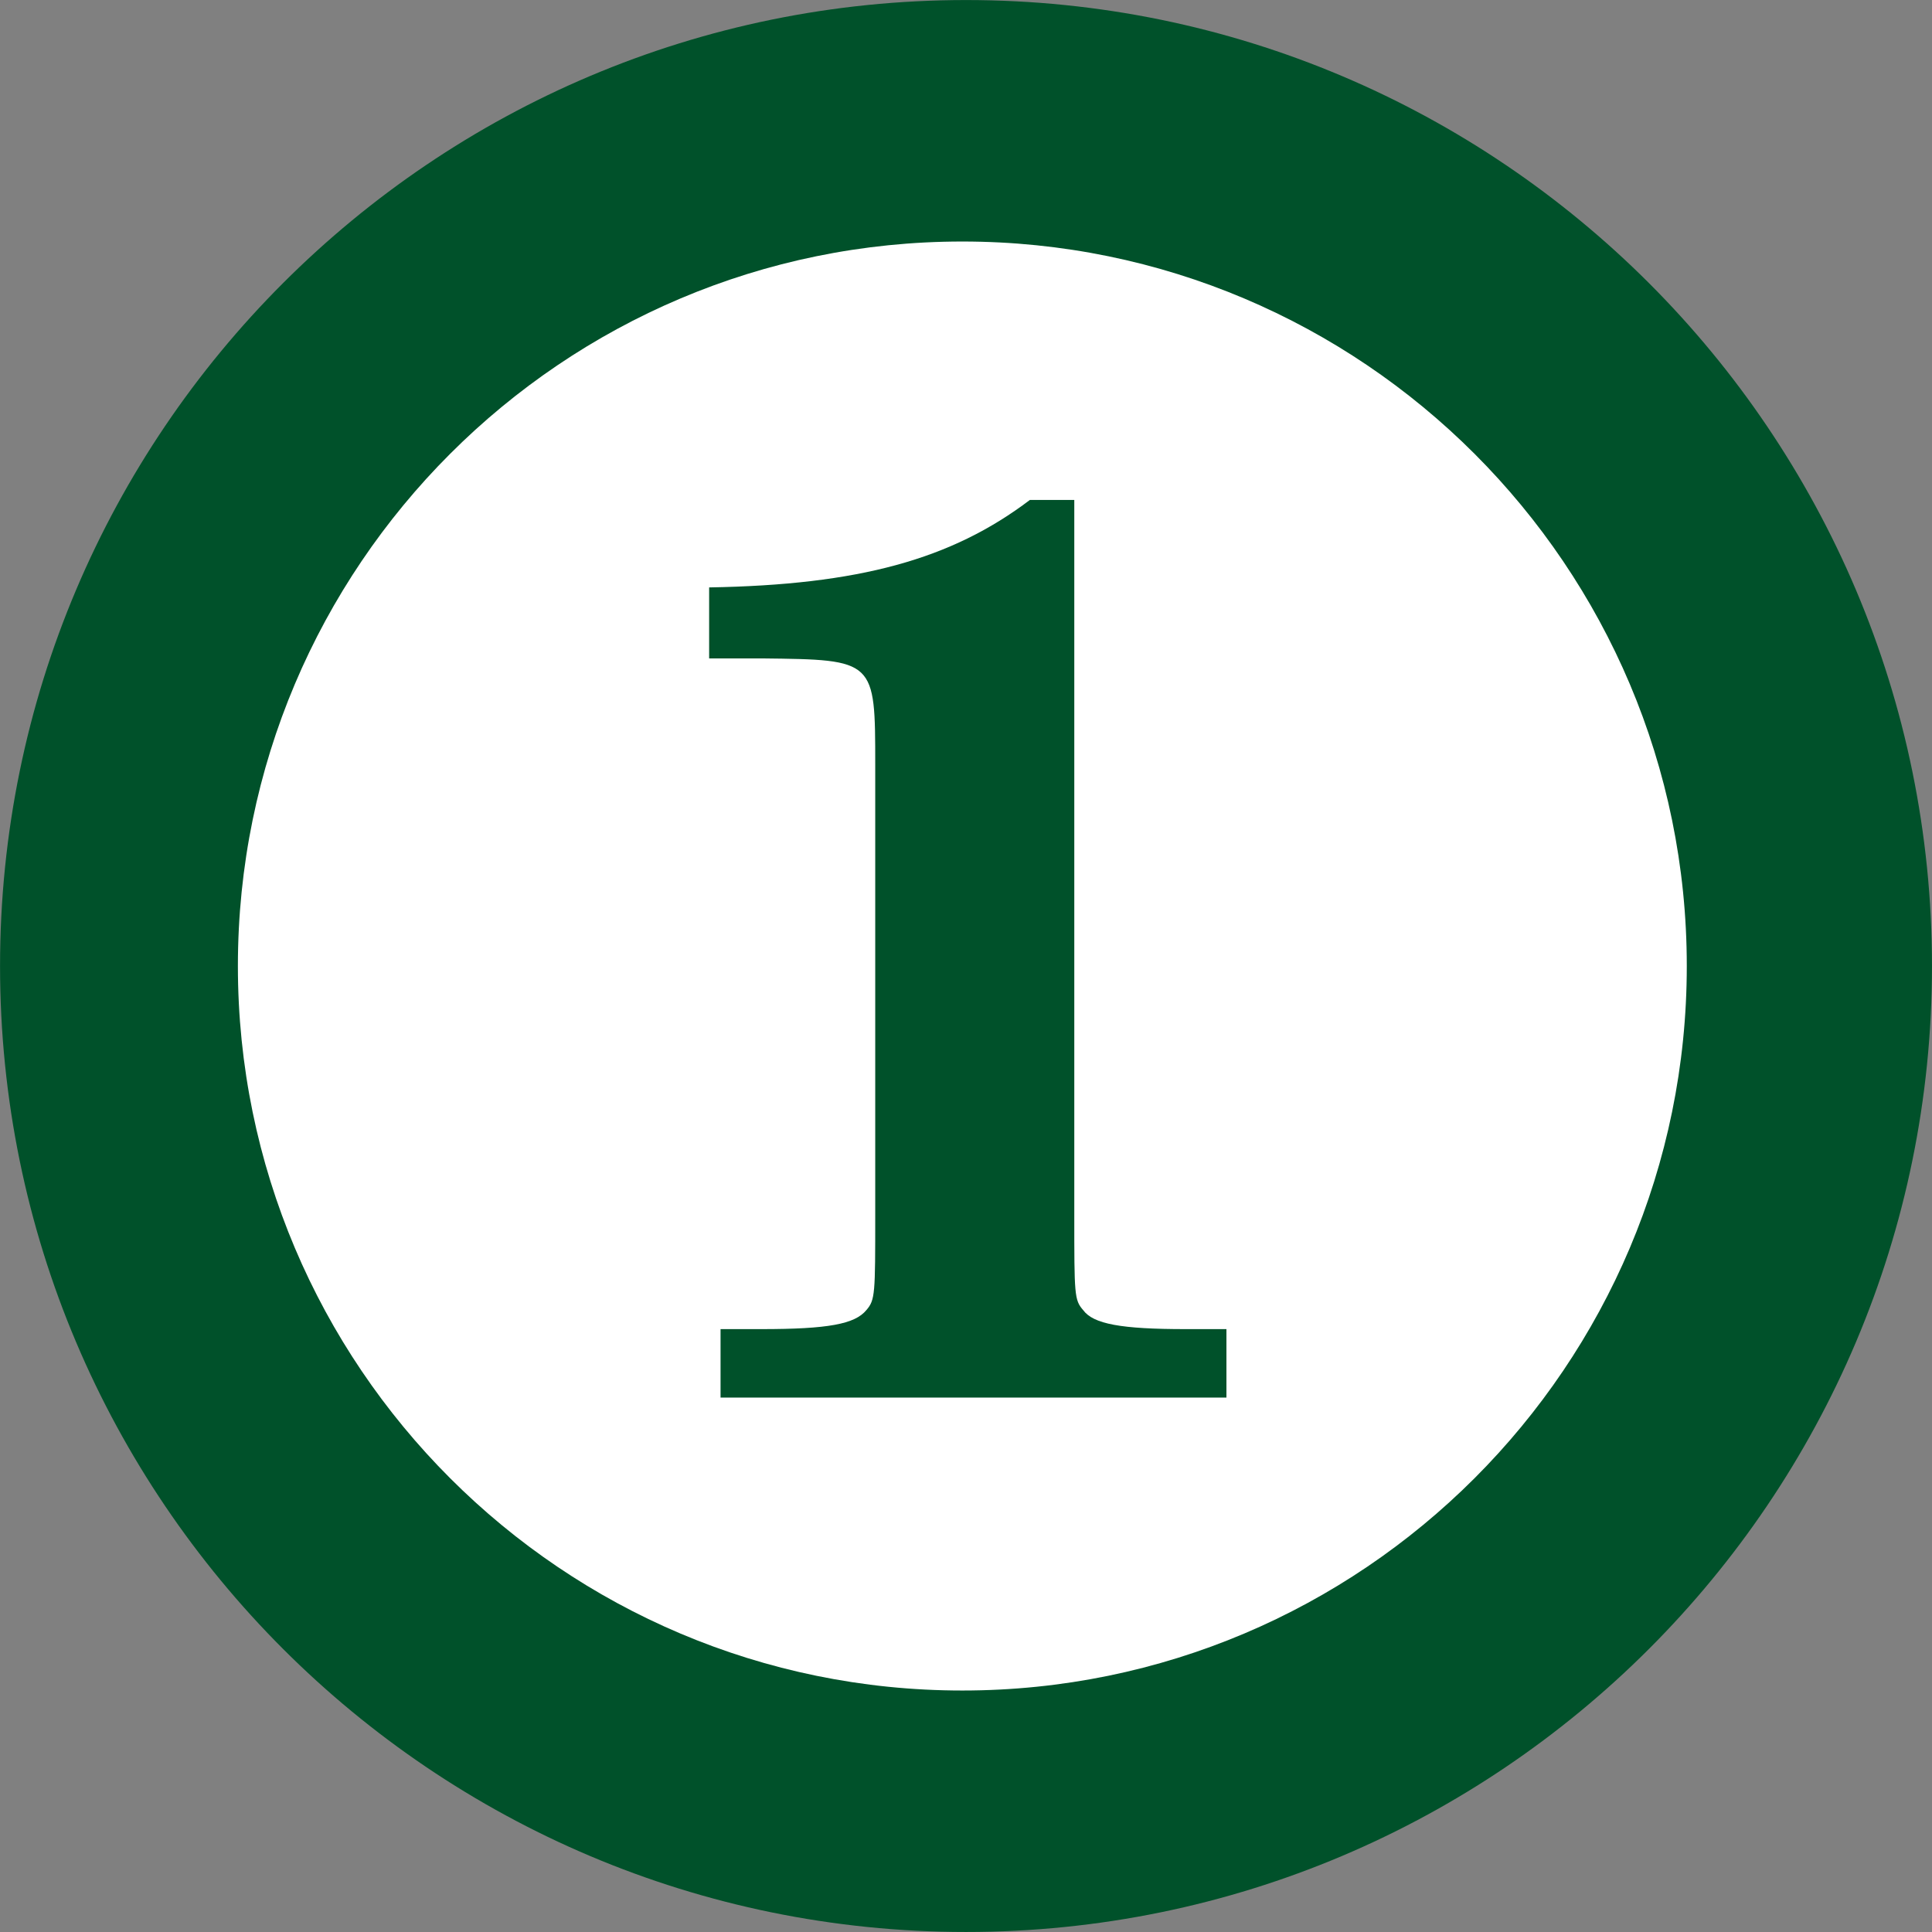 <?xml version='1.0' encoding='UTF-8' standalone='no'?>
<svg xmlns:xlink="http://www.w3.org/1999/xlink" xmlns="http://www.w3.org/2000/svg" height="45.156mm" baseProfile="tiny" viewBox="0 0 160 160" width="45.156mm" version="1.2">
 <rect x="0" y="0" width="160" height="160" fill="#808080" stroke="none"/>
 <title>nummer_1-1</title>
 <desc>Generated with Viva Designer 11.1.0.9143</desc>
 <defs/>
 <g stroke="black" fill-rule="evenodd" stroke-width="1" stroke-linejoin="bevel" fill="none" stroke-linecap="square">
  <g font-weight="400" stroke="#000000" font-size="11.25" font-family="Sans Serif" stroke-opacity="1" stroke-width="1" stroke-linejoin="bevel" transform="matrix(1.25,0,0,1.25,0,0)" font-style="normal" fill="none" stroke-linecap="square"/>
  <g font-weight="400" stroke="#000000" font-size="11.25" font-family="Sans Serif" stroke-opacity="1" stroke-width="1" stroke-linejoin="bevel" transform="matrix(1.25,0,0,1.25,0,0)" font-style="normal" fill="none" stroke-linecap="square"/>
  <g font-weight="400" stroke="#000000" font-size="11.25" font-family="Sans Serif" stroke-opacity="1" stroke-width="1" stroke-linejoin="bevel" transform="matrix(1.25,0,0,1.25,0,0)" font-style="normal" fill="none" stroke-linecap="square"/>
  <g font-weight="400" stroke="#00512a" stroke-miterlimit="2" font-size="11.25" font-family="Sans Serif" stroke-opacity="1" stroke-width="1" stroke-linejoin="miter" fill-opacity="1" transform="matrix(1.25,0,0,1.25,0,0)" font-style="normal" fill="#00512a" stroke-linecap="square"/>
  <g font-weight="400" stroke="none" font-size="11.25" font-family="Sans Serif" fill-opacity="1" transform="matrix(1.25,0,0,1.25,0,0)" font-style="normal" fill="#00512a">
   <path fill-rule="evenodd" vector-effect="none" d="M64.001,127.999 C99.328,127.999 127.999,99.328 127.999,64.001 C127.999,28.674 99.328,0.003 64.001,0.003 C28.674,0.003 0.003,28.674 0.003,64.001 C0.003,99.328 28.674,127.999 64.001,127.999 "/>
  </g>
  <g font-weight="400" stroke="#00512a" stroke-miterlimit="2" font-size="11.25" font-family="Sans Serif" stroke-opacity="1" stroke-width="1" stroke-linejoin="miter" fill-opacity="1" transform="matrix(1.25,0,0,1.25,0,0)" font-style="normal" fill="#00512a" stroke-linecap="square"/>
  <g font-weight="400" stroke="#000000" font-size="11.25" font-family="Sans Serif" stroke-opacity="1" stroke-width="1" stroke-linejoin="bevel" transform="matrix(1.25,0,0,1.25,0,0)" font-style="normal" fill="none" stroke-linecap="square"/>
  <g font-weight="400" stroke="#000000" font-size="11.25" font-family="Sans Serif" stroke-opacity="1" stroke-width="1" stroke-linejoin="bevel" transform="matrix(1.25,0,0,1.25,0,0)" font-style="normal" fill="none" stroke-linecap="square"/>
  <g font-weight="400" stroke="#000000" font-size="11.25" font-family="Sans Serif" stroke-opacity="1" stroke-width="1" stroke-linejoin="bevel" transform="matrix(1.25,0,0,1.25,0,0)" font-style="normal" fill="none" stroke-linecap="square"/>
  <g font-weight="400" stroke="#ffffff" stroke-miterlimit="2" font-size="11.25" font-family="Sans Serif" stroke-opacity="1" stroke-width="1" stroke-linejoin="miter" fill-opacity="1" transform="matrix(1.25,0,0,1.25,0,0)" font-style="normal" fill="#ffffff" stroke-linecap="square"/>
  <g font-weight="400" stroke="none" font-size="11.25" font-family="Sans Serif" fill-opacity="1" transform="matrix(1.25,0,0,1.25,0,0)" font-style="normal" fill="#ffffff">
   <path fill-rule="evenodd" vector-effect="none" d="M63.758,112.001 C90.252,112.001 111.754,90.497 111.754,64.001 C111.754,37.505 90.252,16.001 63.758,16.001 C37.263,16.001 15.761,37.505 15.761,64.001 C15.761,90.497 37.263,112.001 63.758,112.001 "/>
  </g>
  <g font-weight="400" stroke="#ffffff" stroke-miterlimit="2" font-size="11.25" font-family="Sans Serif" stroke-opacity="1" stroke-width="1" stroke-linejoin="miter" fill-opacity="1" transform="matrix(1.25,0,0,1.25,0,0)" font-style="normal" fill="#ffffff" stroke-linecap="square"/>
  <g font-weight="400" stroke="#000000" font-size="11.25" font-family="Sans Serif" stroke-opacity="1" stroke-width="1" stroke-linejoin="bevel" transform="matrix(1.25,0,0,1.25,0,0)" font-style="normal" fill="none" stroke-linecap="square"/>
  <g font-weight="400" stroke="#000000" font-size="11.25" font-family="Sans Serif" stroke-opacity="1" stroke-width="1" stroke-linejoin="bevel" transform="matrix(1.25,0,0,1.25,0,0)" font-style="normal" fill="none" stroke-linecap="square"/>
  <g font-weight="400" stroke="#000000" font-size="11.25" font-family="Sans Serif" stroke-opacity="1" stroke-width="1" stroke-linejoin="bevel" transform="matrix(1.25,0,0,1.25,0,0)" font-style="normal" fill="none" stroke-linecap="square"/>
  <g font-weight="400" stroke="#000000" font-size="11.25" font-family="Sans Serif" stroke-opacity="1" stroke-width="1" stroke-linejoin="bevel" transform="matrix(1.25,0,0,1.25,33.487,39.297)" font-style="normal" fill="none" stroke-linecap="square"/>
  <g font-weight="400" stroke="#000000" font-size="11.25" font-family="Sans Serif" stroke-opacity="1" stroke-width="1" stroke-linejoin="bevel" transform="matrix(1.25,0,0,1.25,50.013,115.742)" font-style="normal" fill="none" stroke-linecap="square"/>
  <g font-weight="400" stroke="#000000" font-size="11.25" font-family="Sans Serif" stroke-opacity="1" stroke-width="1" stroke-linejoin="bevel" transform="matrix(1.25,0,0,1.25,50.013,115.742)" font-style="normal" fill="none" stroke-linecap="square"/>
  <g font-weight="400" stroke="none" font-size="11.25" font-family="Sans Serif" fill-opacity="1" transform="matrix(1.25,0,0,1.25,50.013,115.742)" font-style="normal" fill="#00512a">
   <path fill-rule="nonzero" vector-effect="none" d="M31.164,-59.472 L28.224,-59.472 C23.016,-55.524 16.884,-53.844 6.972,-53.676 L6.972,-48.972 L10.5,-48.972 C17.976,-48.888 17.976,-48.888 17.976,-41.916 L17.976,-12.096 C17.976,-6.888 17.976,-6.468 17.388,-5.796 C16.632,-4.872 14.868,-4.536 10.416,-4.536 L7.728,-4.536 L7.728,0 L41.244,0 L41.244,-4.536 L38.556,-4.536 C34.272,-4.536 32.424,-4.872 31.752,-5.796 C31.164,-6.468 31.164,-6.804 31.164,-12.096 L31.164,-59.472"/>
  </g>
  <g font-weight="400" stroke="#000000" font-size="11.25" font-family="Sans Serif" stroke-opacity="1" stroke-width="1" stroke-linejoin="bevel" transform="matrix(1.25,0,0,1.25,50.013,115.742)" font-style="normal" fill="none" stroke-linecap="square"/>
  <g font-weight="400" stroke="#000000" font-size="11.25" font-family="Sans Serif" stroke-opacity="1" stroke-width="1" stroke-linejoin="bevel" transform="matrix(1.25,0,0,1.25,50.013,115.742)" font-style="normal" fill="none" stroke-linecap="square"/>
  <g font-weight="400" stroke="#000000" font-size="11.25" font-family="Sans Serif" stroke-opacity="1" stroke-width="1" stroke-linejoin="bevel" transform="matrix(1.25,0,0,1.25,33.487,39.297)" font-style="normal" fill="none" stroke-linecap="square"/>
  <g font-weight="400" stroke="#000000" font-size="11.25" font-family="Sans Serif" stroke-opacity="1" stroke-width="1" stroke-linejoin="bevel" transform="matrix(1.25,0,0,1.25,33.487,39.297)" font-style="normal" fill="none" stroke-linecap="square"/>
  <g font-weight="400" stroke="#000000" font-size="11.25" font-family="Sans Serif" stroke-opacity="1" stroke-width="1" stroke-linejoin="bevel" transform="matrix(1.25,0,0,1.25,33.487,39.297)" font-style="normal" fill="none" stroke-linecap="square"/>
  <g font-weight="400" stroke="#000000" font-size="11.25" font-family="Sans Serif" stroke-opacity="1" stroke-width="1" stroke-linejoin="bevel" transform="matrix(1.25,0,0,1.25,33.487,39.297)" font-style="normal" fill="none" stroke-linecap="square"/>
  <g font-weight="400" stroke="#000000" font-size="11.25" font-family="Sans Serif" stroke-opacity="1" stroke-width="1" stroke-linejoin="bevel" transform="matrix(1.25,0,0,1.25,33.487,39.297)" font-style="normal" fill="none" stroke-linecap="square"/>
  <g font-weight="400" stroke="#000000" font-size="11.25" font-family="Sans Serif" stroke-opacity="1" stroke-width="1" stroke-linejoin="bevel" transform="matrix(1.25,0,0,1.25,0,0)" font-style="normal" fill="none" stroke-linecap="square"/>
  <g font-weight="400" stroke="#000000" font-size="11.25" font-family="Sans Serif" stroke-opacity="1" stroke-width="1" stroke-linejoin="bevel" transform="matrix(1.25,0,0,1.25,0,0)" font-style="normal" fill="none" stroke-linecap="square"/>
  <g font-weight="400" stroke="#000000" font-size="11.25" font-family="Sans Serif" stroke-opacity="1" stroke-width="1" stroke-linejoin="bevel" transform="matrix(1.25,0,0,1.25,0,0)" font-style="normal" fill="none" stroke-linecap="square"/>
  <g font-weight="400" stroke="#000000" font-size="11.25" font-family="Sans Serif" stroke-opacity="1" stroke-width="1" stroke-linejoin="bevel" transform="matrix(1.25,0,0,1.25,0,0)" font-style="normal" fill="none" stroke-linecap="square"/>
  <g font-weight="400" stroke="#000000" font-size="11.25" font-family="Sans Serif" stroke-opacity="1" stroke-width="1" stroke-linejoin="bevel" transform="matrix(1.25,0,0,1.25,0,0)" font-style="normal" fill="none" stroke-linecap="square"/>
  <g font-weight="400" stroke="#000000" font-size="11.25" font-family="Sans Serif" stroke-opacity="1" stroke-width="1" stroke-linejoin="bevel" transform="matrix(1.25,0,0,1.25,0,0)" font-style="normal" fill="none" stroke-linecap="square"/>
 </g>
</svg>

